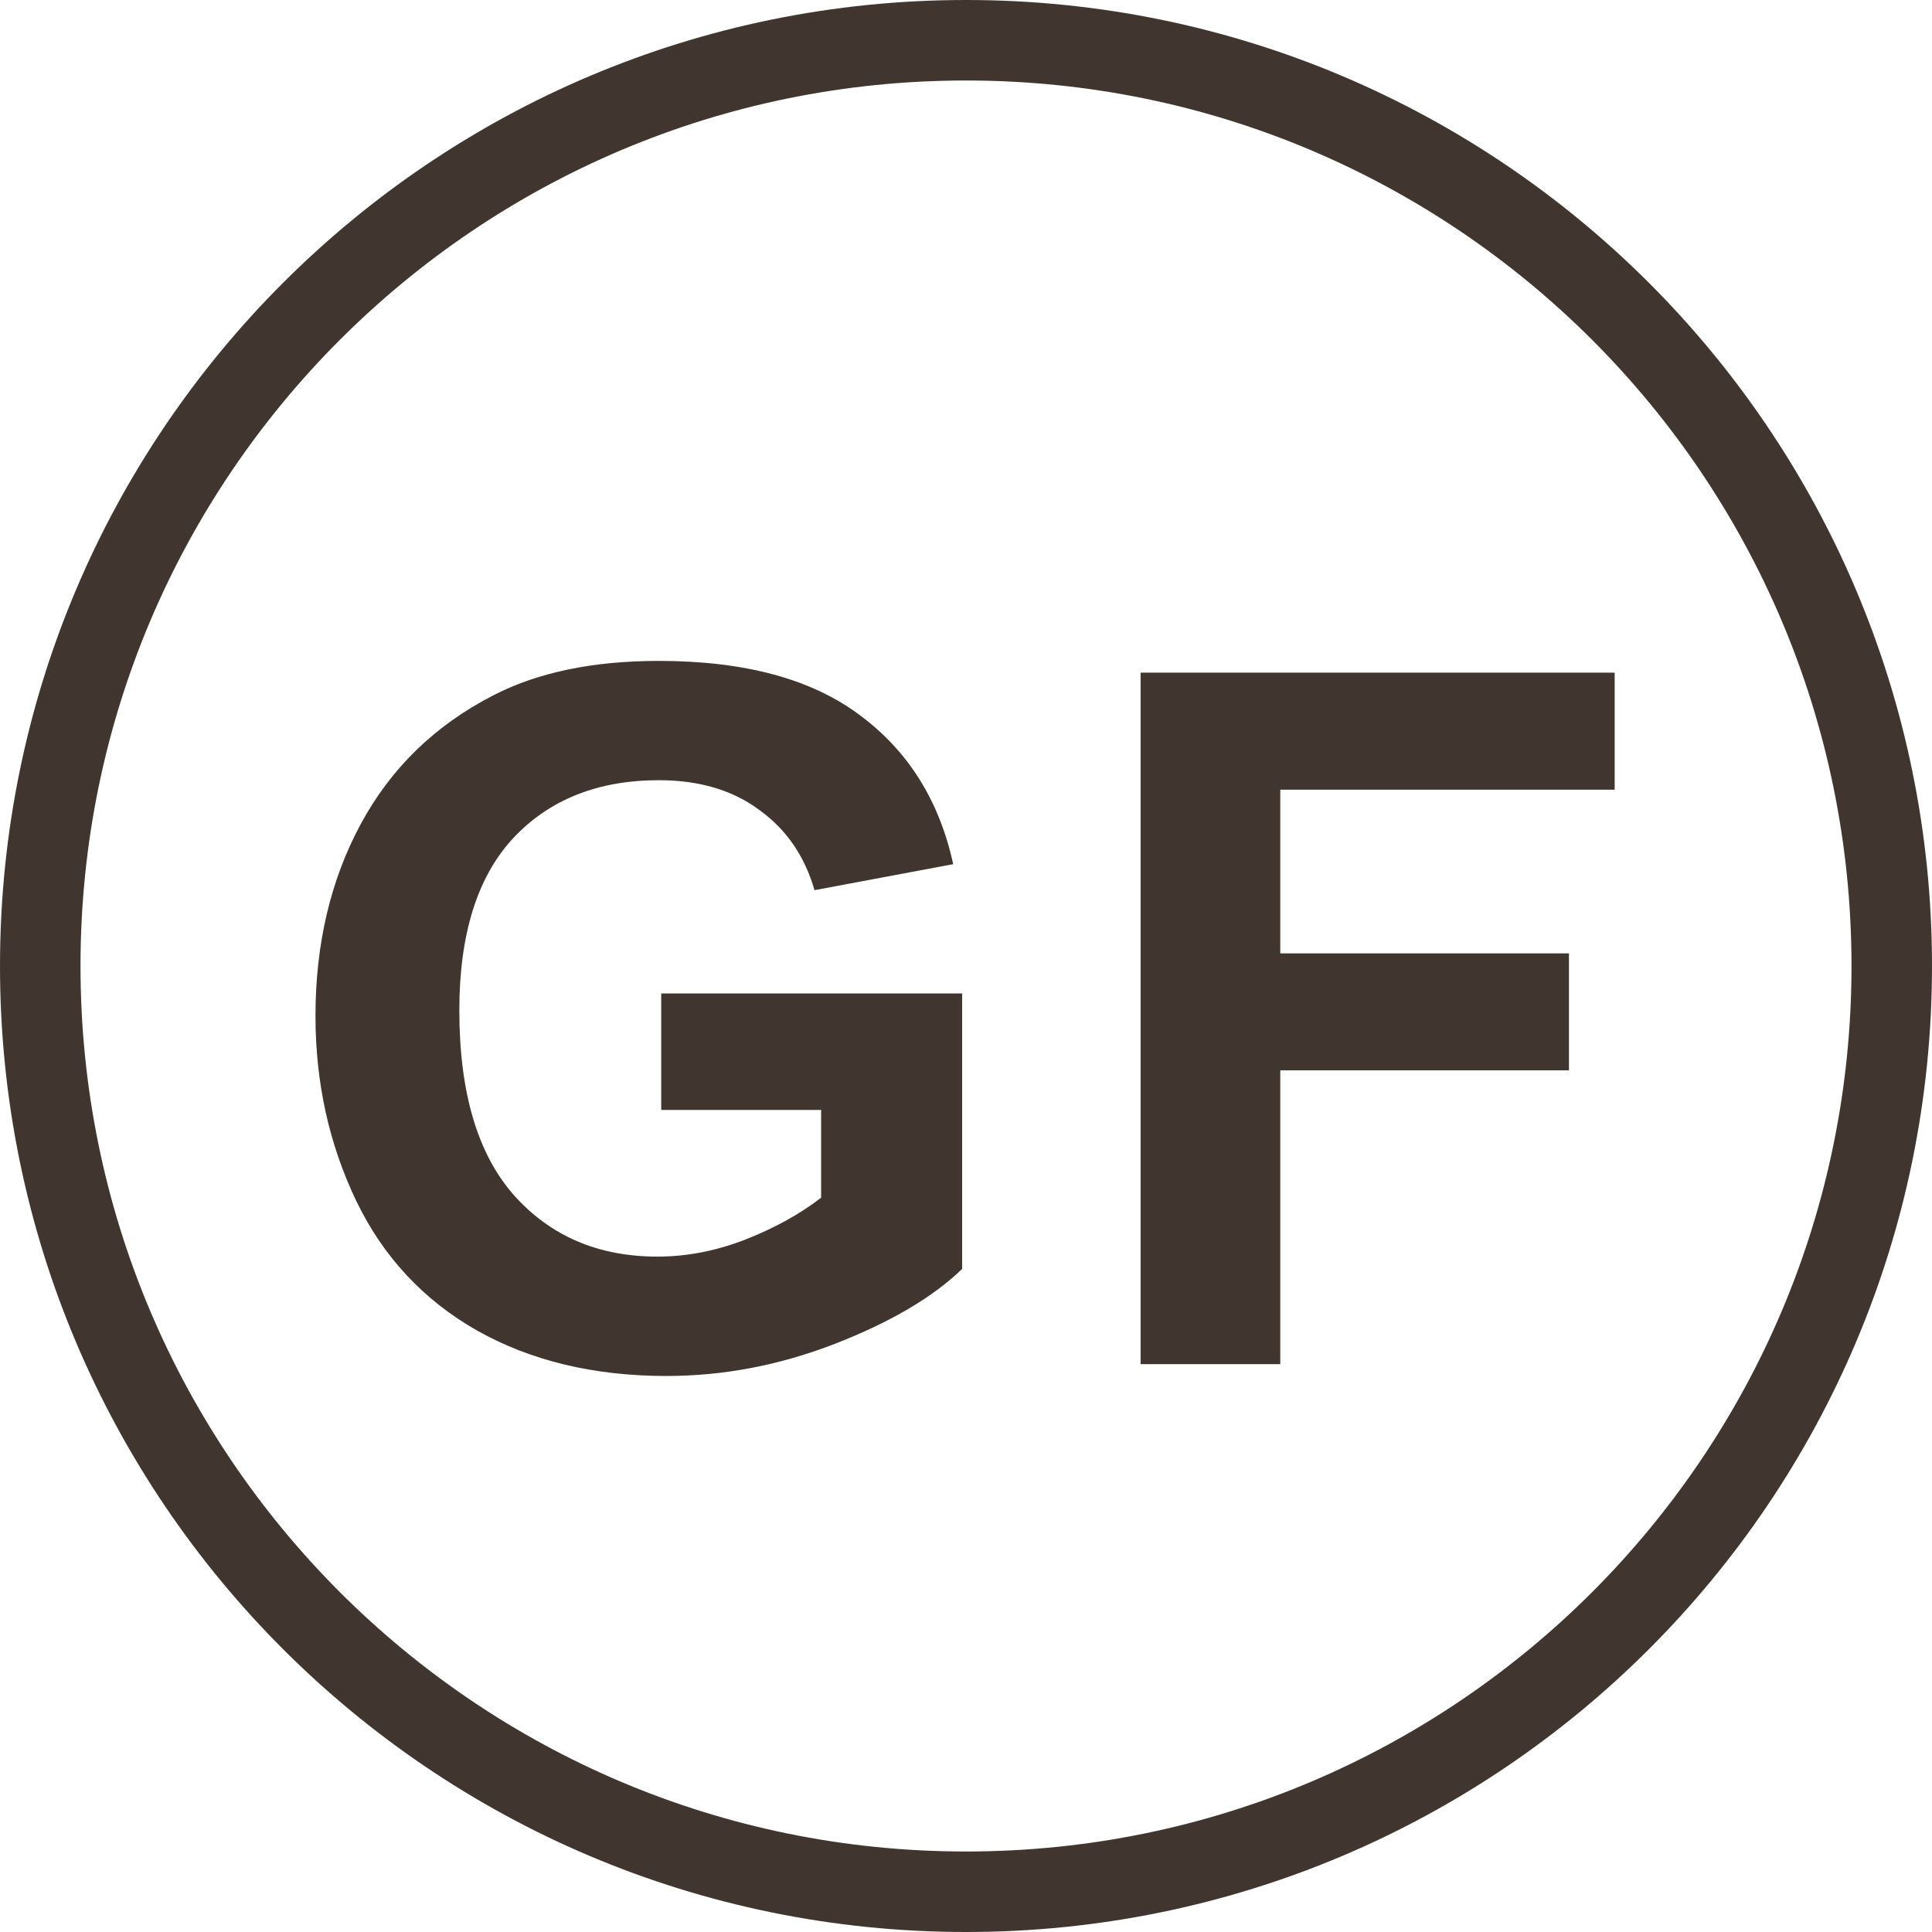 <svg width="24" height="24" viewBox="0 0 24 24" fill="none" xmlns="http://www.w3.org/2000/svg">
<g clip-path="url(#clip0_419_9569)">
<path d="M8.214 13.788V12.341H11.952V15.763C11.589 16.114 11.062 16.425 10.37 16.694C9.683 16.96 8.985 17.093 8.278 17.093C7.38 17.093 6.597 16.905 5.929 16.53C5.261 16.151 4.759 15.612 4.423 14.913C4.087 14.21 3.919 13.446 3.919 12.622C3.919 11.727 4.106 10.933 4.481 10.237C4.856 9.542 5.405 9.009 6.128 8.638C6.679 8.353 7.364 8.21 8.185 8.21C9.251 8.21 10.083 8.435 10.681 8.884C11.282 9.329 11.669 9.946 11.841 10.735L10.118 11.058C9.997 10.636 9.769 10.304 9.433 10.062C9.101 9.815 8.685 9.692 8.185 9.692C7.427 9.692 6.823 9.933 6.374 10.413C5.929 10.893 5.706 11.606 5.706 12.552C5.706 13.571 5.933 14.337 6.386 14.849C6.839 15.356 7.433 15.61 8.167 15.61C8.53 15.61 8.894 15.54 9.257 15.399C9.624 15.255 9.938 15.081 10.2 14.878V13.788H8.214ZM14.169 16.946V8.356H20.058V9.81H15.904V11.843H19.49V13.296H15.904V16.946H14.169Z" fill="#41362F"/>
<path d="M12 23.5C18.351 23.5 23.5 18.351 23.5 12C23.5 5.649 18.351 0.5 12 0.5C5.649 0.5 0.5 5.649 0.5 12C0.5 18.351 5.649 23.5 12 23.5Z" stroke="#41362F"/>
</g>
<defs>
<clipPath id="clip0_419_9569">
<rect width="24" height="24" fill="white"/>
</clipPath>
</defs>
</svg>
